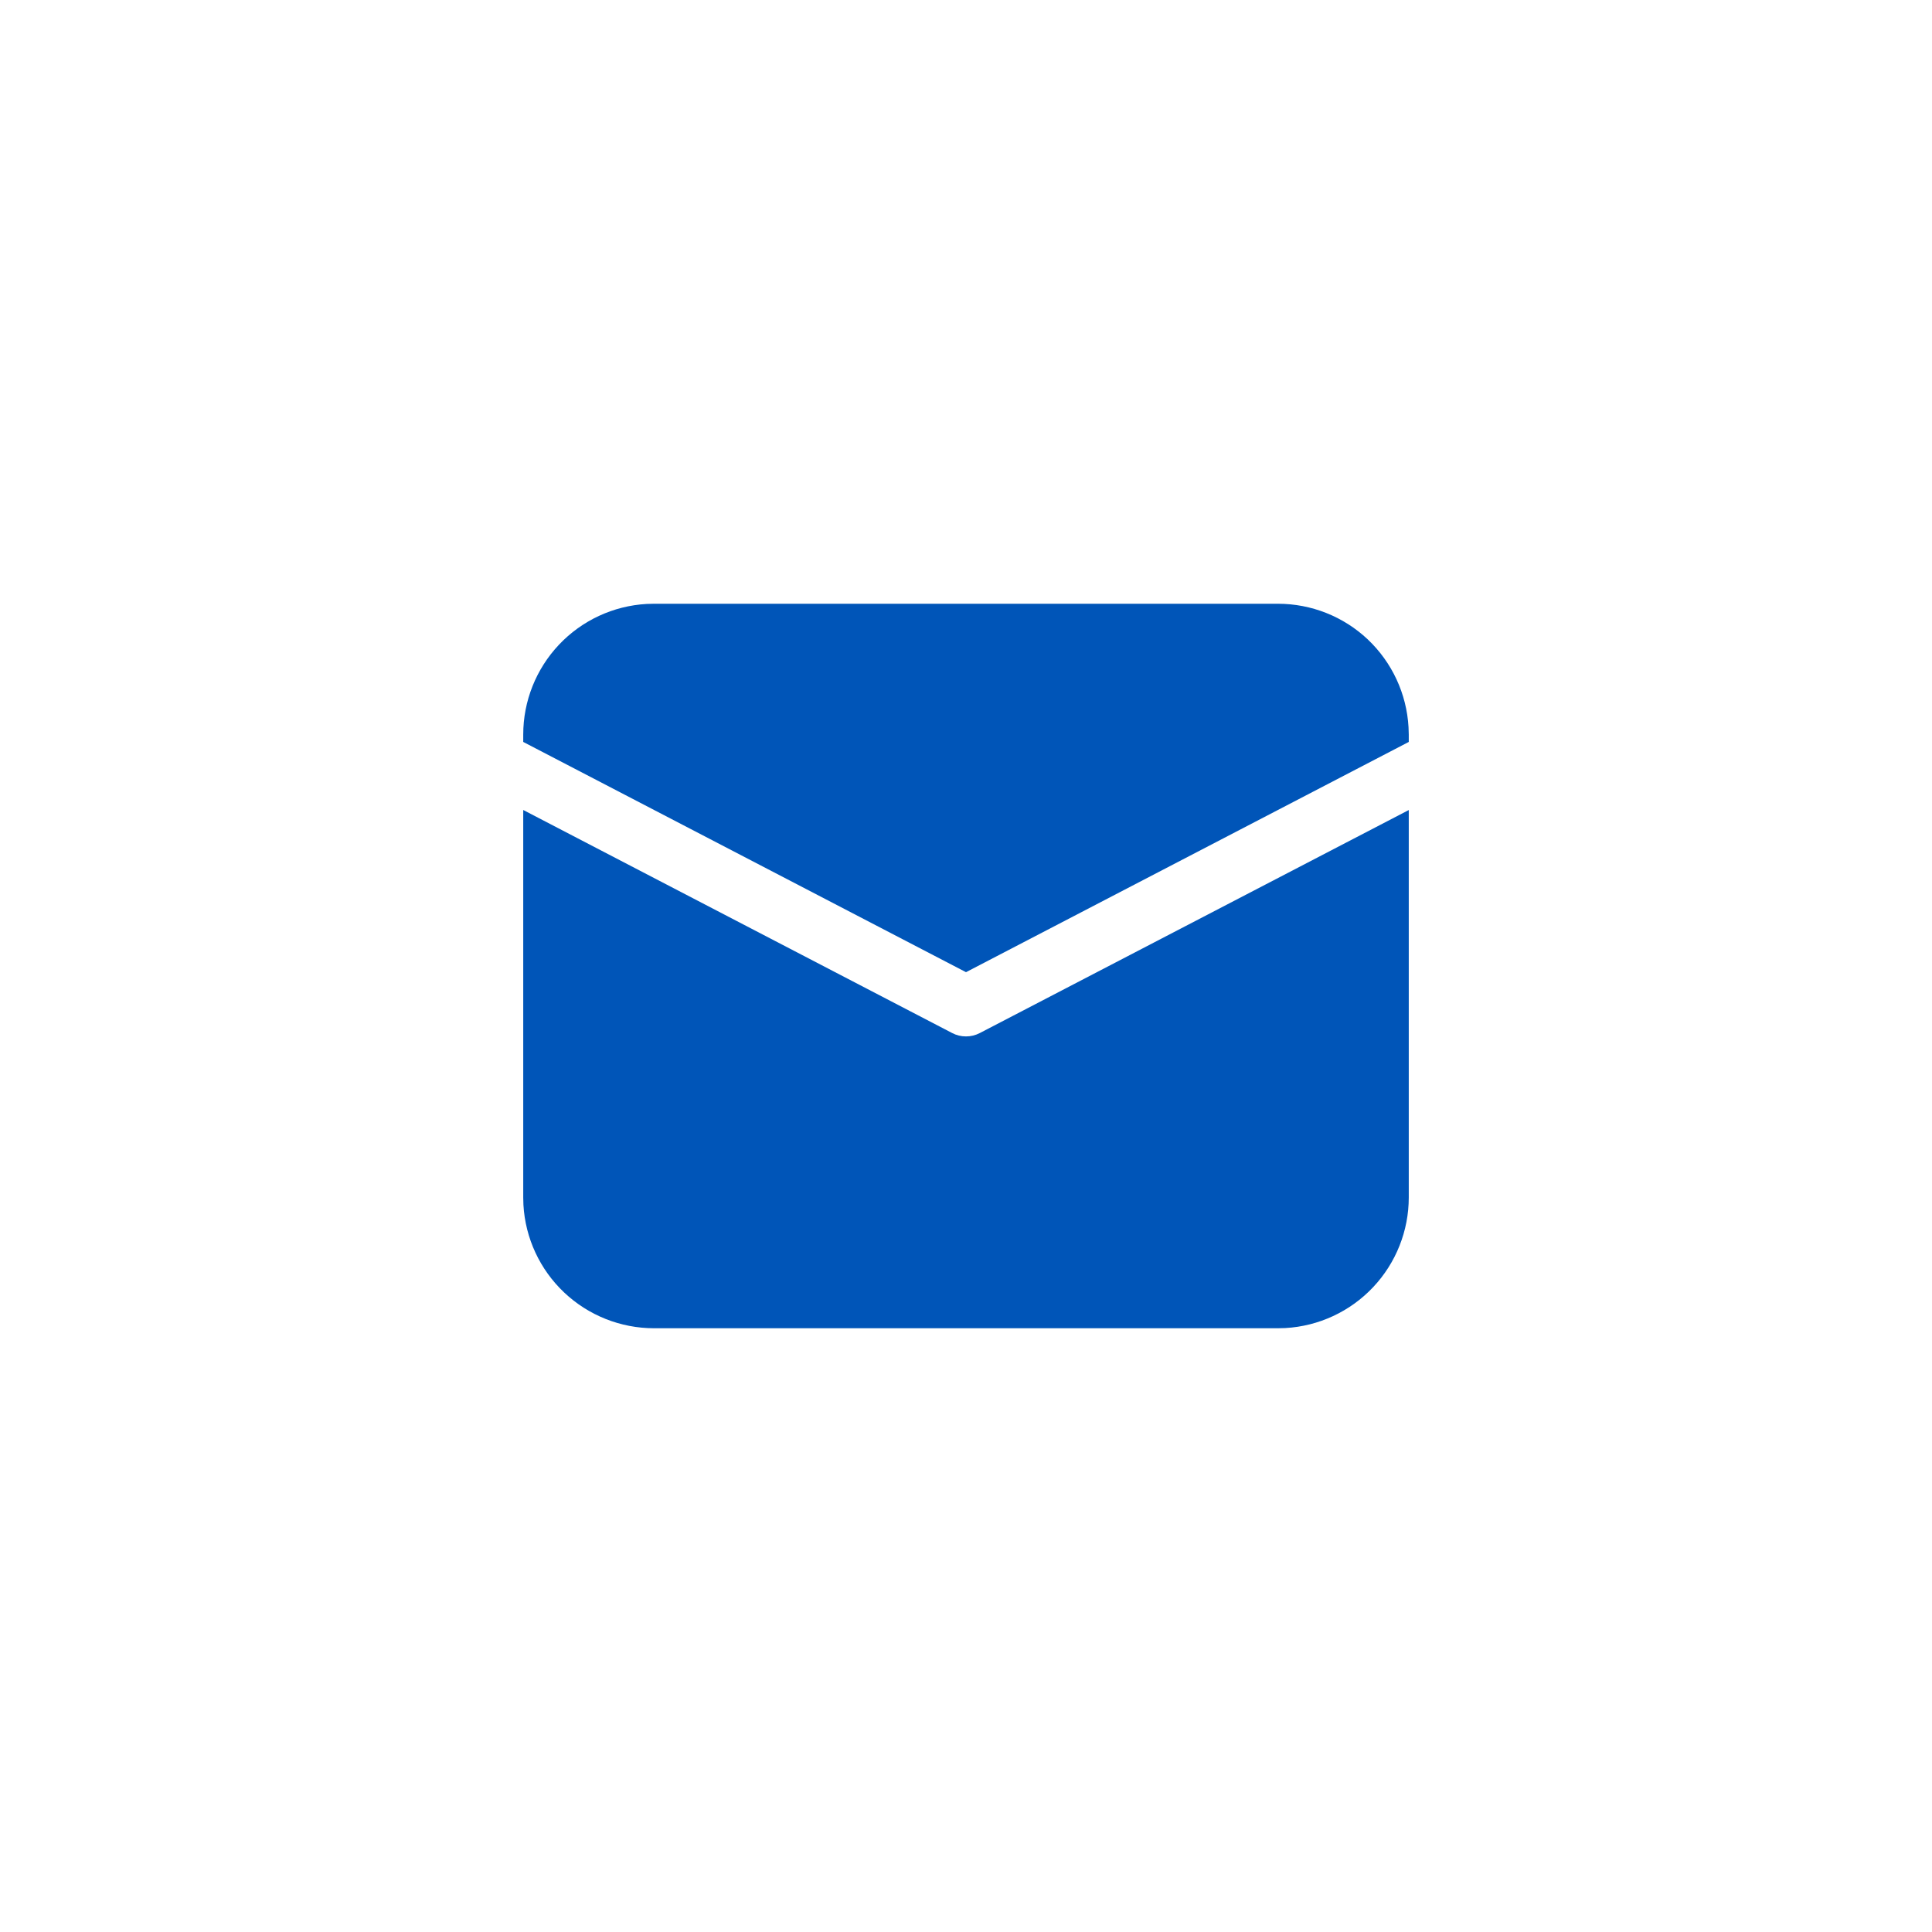 <svg width="40" height="40" viewBox="0 0 40 40" fill="none" xmlns="http://www.w3.org/2000/svg">
<path d="M10.833 16.77L19.712 21.387C19.8 21.434 19.899 21.458 20 21.458C20.1 21.458 20.199 21.434 20.288 21.387L29.167 16.771V24.792C29.167 25.483 28.902 26.149 28.427 26.652C27.952 27.155 27.302 27.457 26.612 27.496L26.458 27.5H13.541C12.85 27.5 12.184 27.235 11.681 26.76C11.178 26.285 10.876 25.636 10.837 24.945L10.833 24.792V16.77ZM13.541 12.5H26.458C27.15 12.5 27.816 12.764 28.319 13.239C28.821 13.715 29.123 14.364 29.162 15.055L29.167 15.208V15.361L20 20.128L10.833 15.361V15.208C10.833 14.516 11.098 13.851 11.573 13.348C12.048 12.845 12.697 12.543 13.388 12.504L13.541 12.5Z" fill="#0055B8"/>
</svg>
